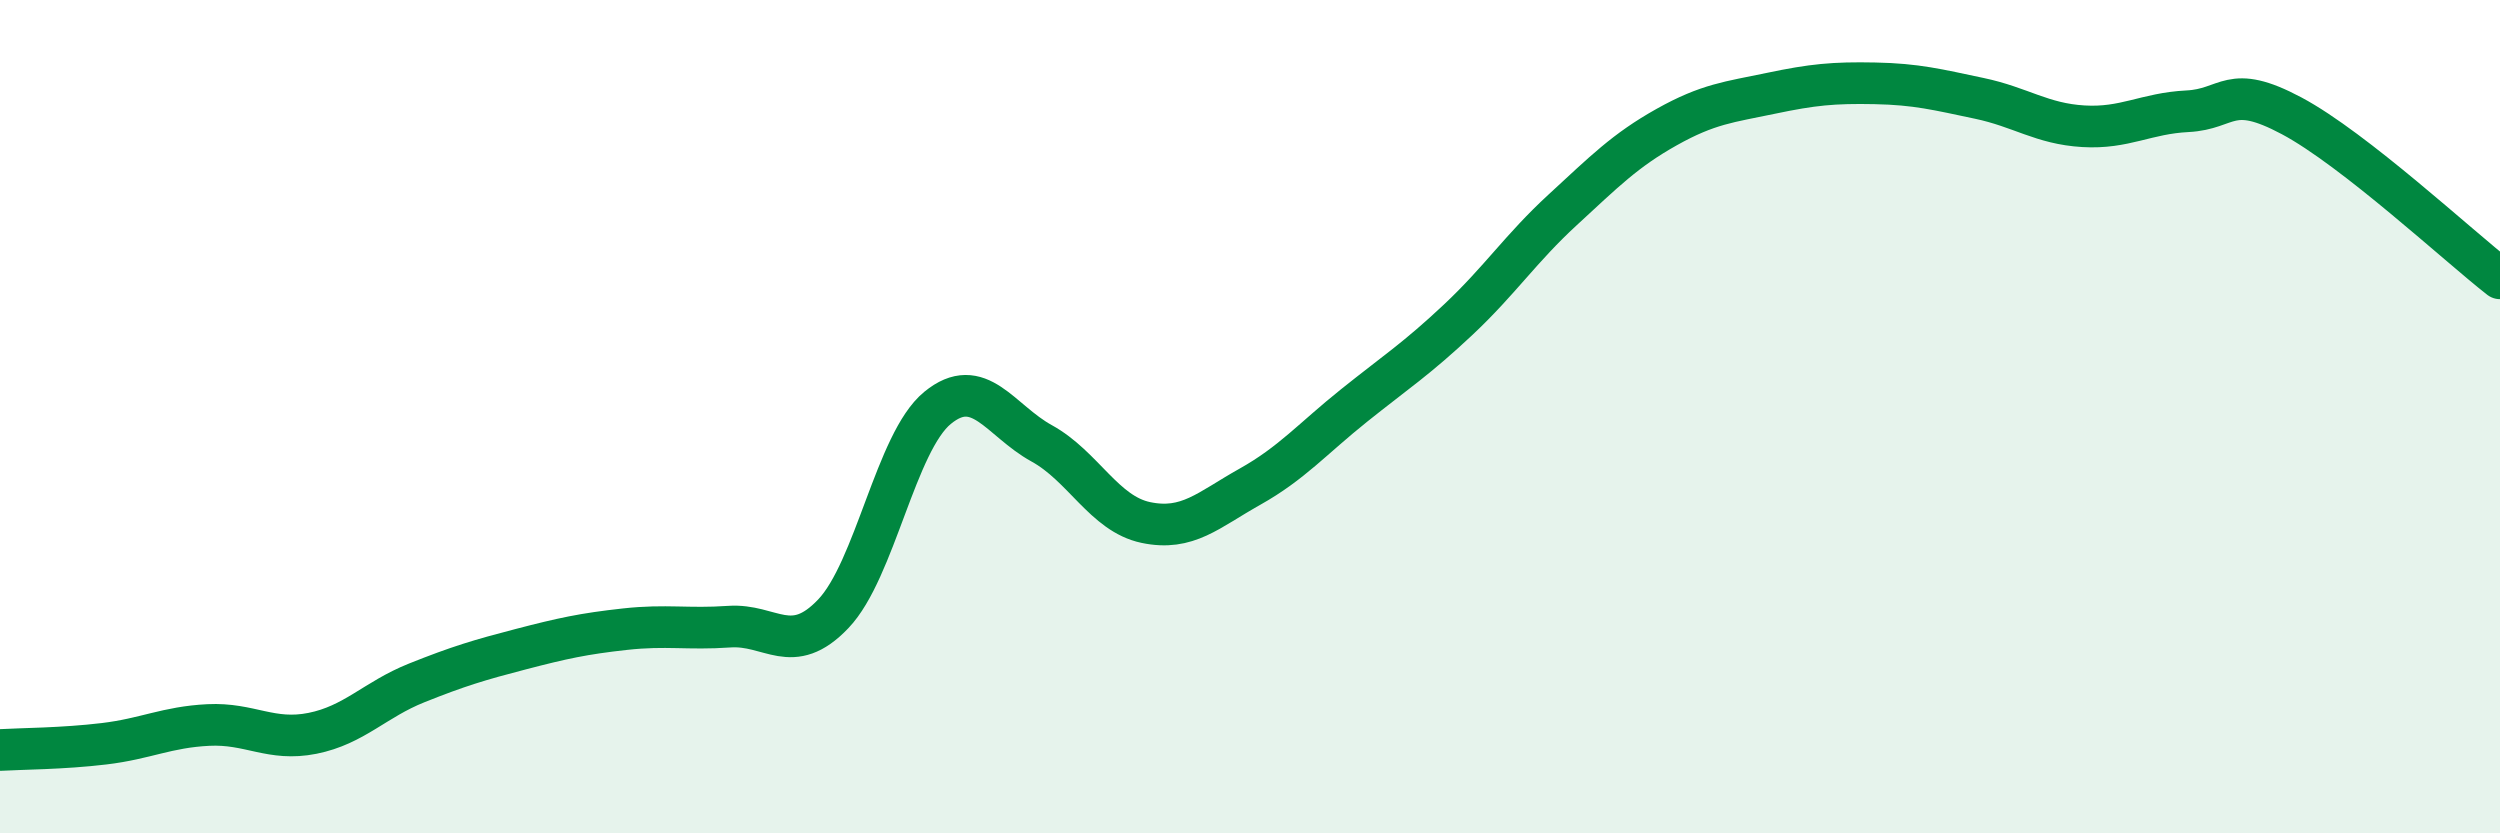 
    <svg width="60" height="20" viewBox="0 0 60 20" xmlns="http://www.w3.org/2000/svg">
      <path
        d="M 0,18 C 0.5,17.97 1.5,17.97 2.5,17.85 C 3.5,17.73 4,17.45 5,17.4 C 6,17.35 6.5,17.8 7.5,17.6 C 8.5,17.4 9,16.79 10,16.39 C 11,15.99 11.5,15.84 12.5,15.58 C 13.5,15.32 14,15.21 15,15.1 C 16,14.99 16.5,15.11 17.5,15.04 C 18.5,14.97 19,15.78 20,14.73 C 21,13.68 21.5,10.61 22.5,9.79 C 23.5,8.97 24,10.09 25,10.64 C 26,11.19 26.5,12.33 27.5,12.54 C 28.5,12.75 29,12.24 30,11.68 C 31,11.12 31.5,10.53 32.5,9.73 C 33.5,8.93 34,8.61 35,7.67 C 36,6.73 36.5,5.96 37.5,5.04 C 38.5,4.12 39,3.61 40,3.05 C 41,2.49 41.5,2.45 42.5,2.24 C 43.5,2.03 44,1.98 45,2 C 46,2.02 46.5,2.15 47.5,2.36 C 48.5,2.57 49,2.97 50,3.03 C 51,3.09 51.5,2.72 52.5,2.67 C 53.5,2.62 53.5,1.98 55,2.78 C 56.5,3.58 59,5.9 60,6.68L60 20L0 20Z"
        fill="#008740"
        opacity="0.1"
        stroke-linecap="round"
        stroke-linejoin="round"
      />
      <path
        d="M 0,18 C 0.5,17.97 1.5,17.97 2.5,17.85 C 3.5,17.73 4,17.45 5,17.4 C 6,17.35 6.5,17.8 7.5,17.6 C 8.5,17.4 9,16.79 10,16.39 C 11,15.99 11.5,15.84 12.5,15.58 C 13.5,15.32 14,15.21 15,15.1 C 16,14.99 16.5,15.11 17.5,15.04 C 18.5,14.97 19,15.78 20,14.73 C 21,13.68 21.5,10.61 22.5,9.79 C 23.5,8.97 24,10.09 25,10.64 C 26,11.19 26.5,12.33 27.5,12.54 C 28.5,12.75 29,12.24 30,11.68 C 31,11.12 31.5,10.53 32.5,9.73 C 33.5,8.93 34,8.61 35,7.67 C 36,6.73 36.5,5.96 37.5,5.04 C 38.5,4.12 39,3.61 40,3.05 C 41,2.49 41.5,2.45 42.5,2.24 C 43.5,2.03 44,1.98 45,2 C 46,2.02 46.5,2.15 47.5,2.36 C 48.5,2.57 49,2.97 50,3.03 C 51,3.09 51.5,2.72 52.5,2.67 C 53.5,2.62 53.5,1.98 55,2.78 C 56.5,3.58 59,5.9 60,6.68"
        stroke="#008740"
        stroke-width="1"
        fill="none"
        stroke-linecap="round"
        stroke-linejoin="round"
      />
    </svg>
  